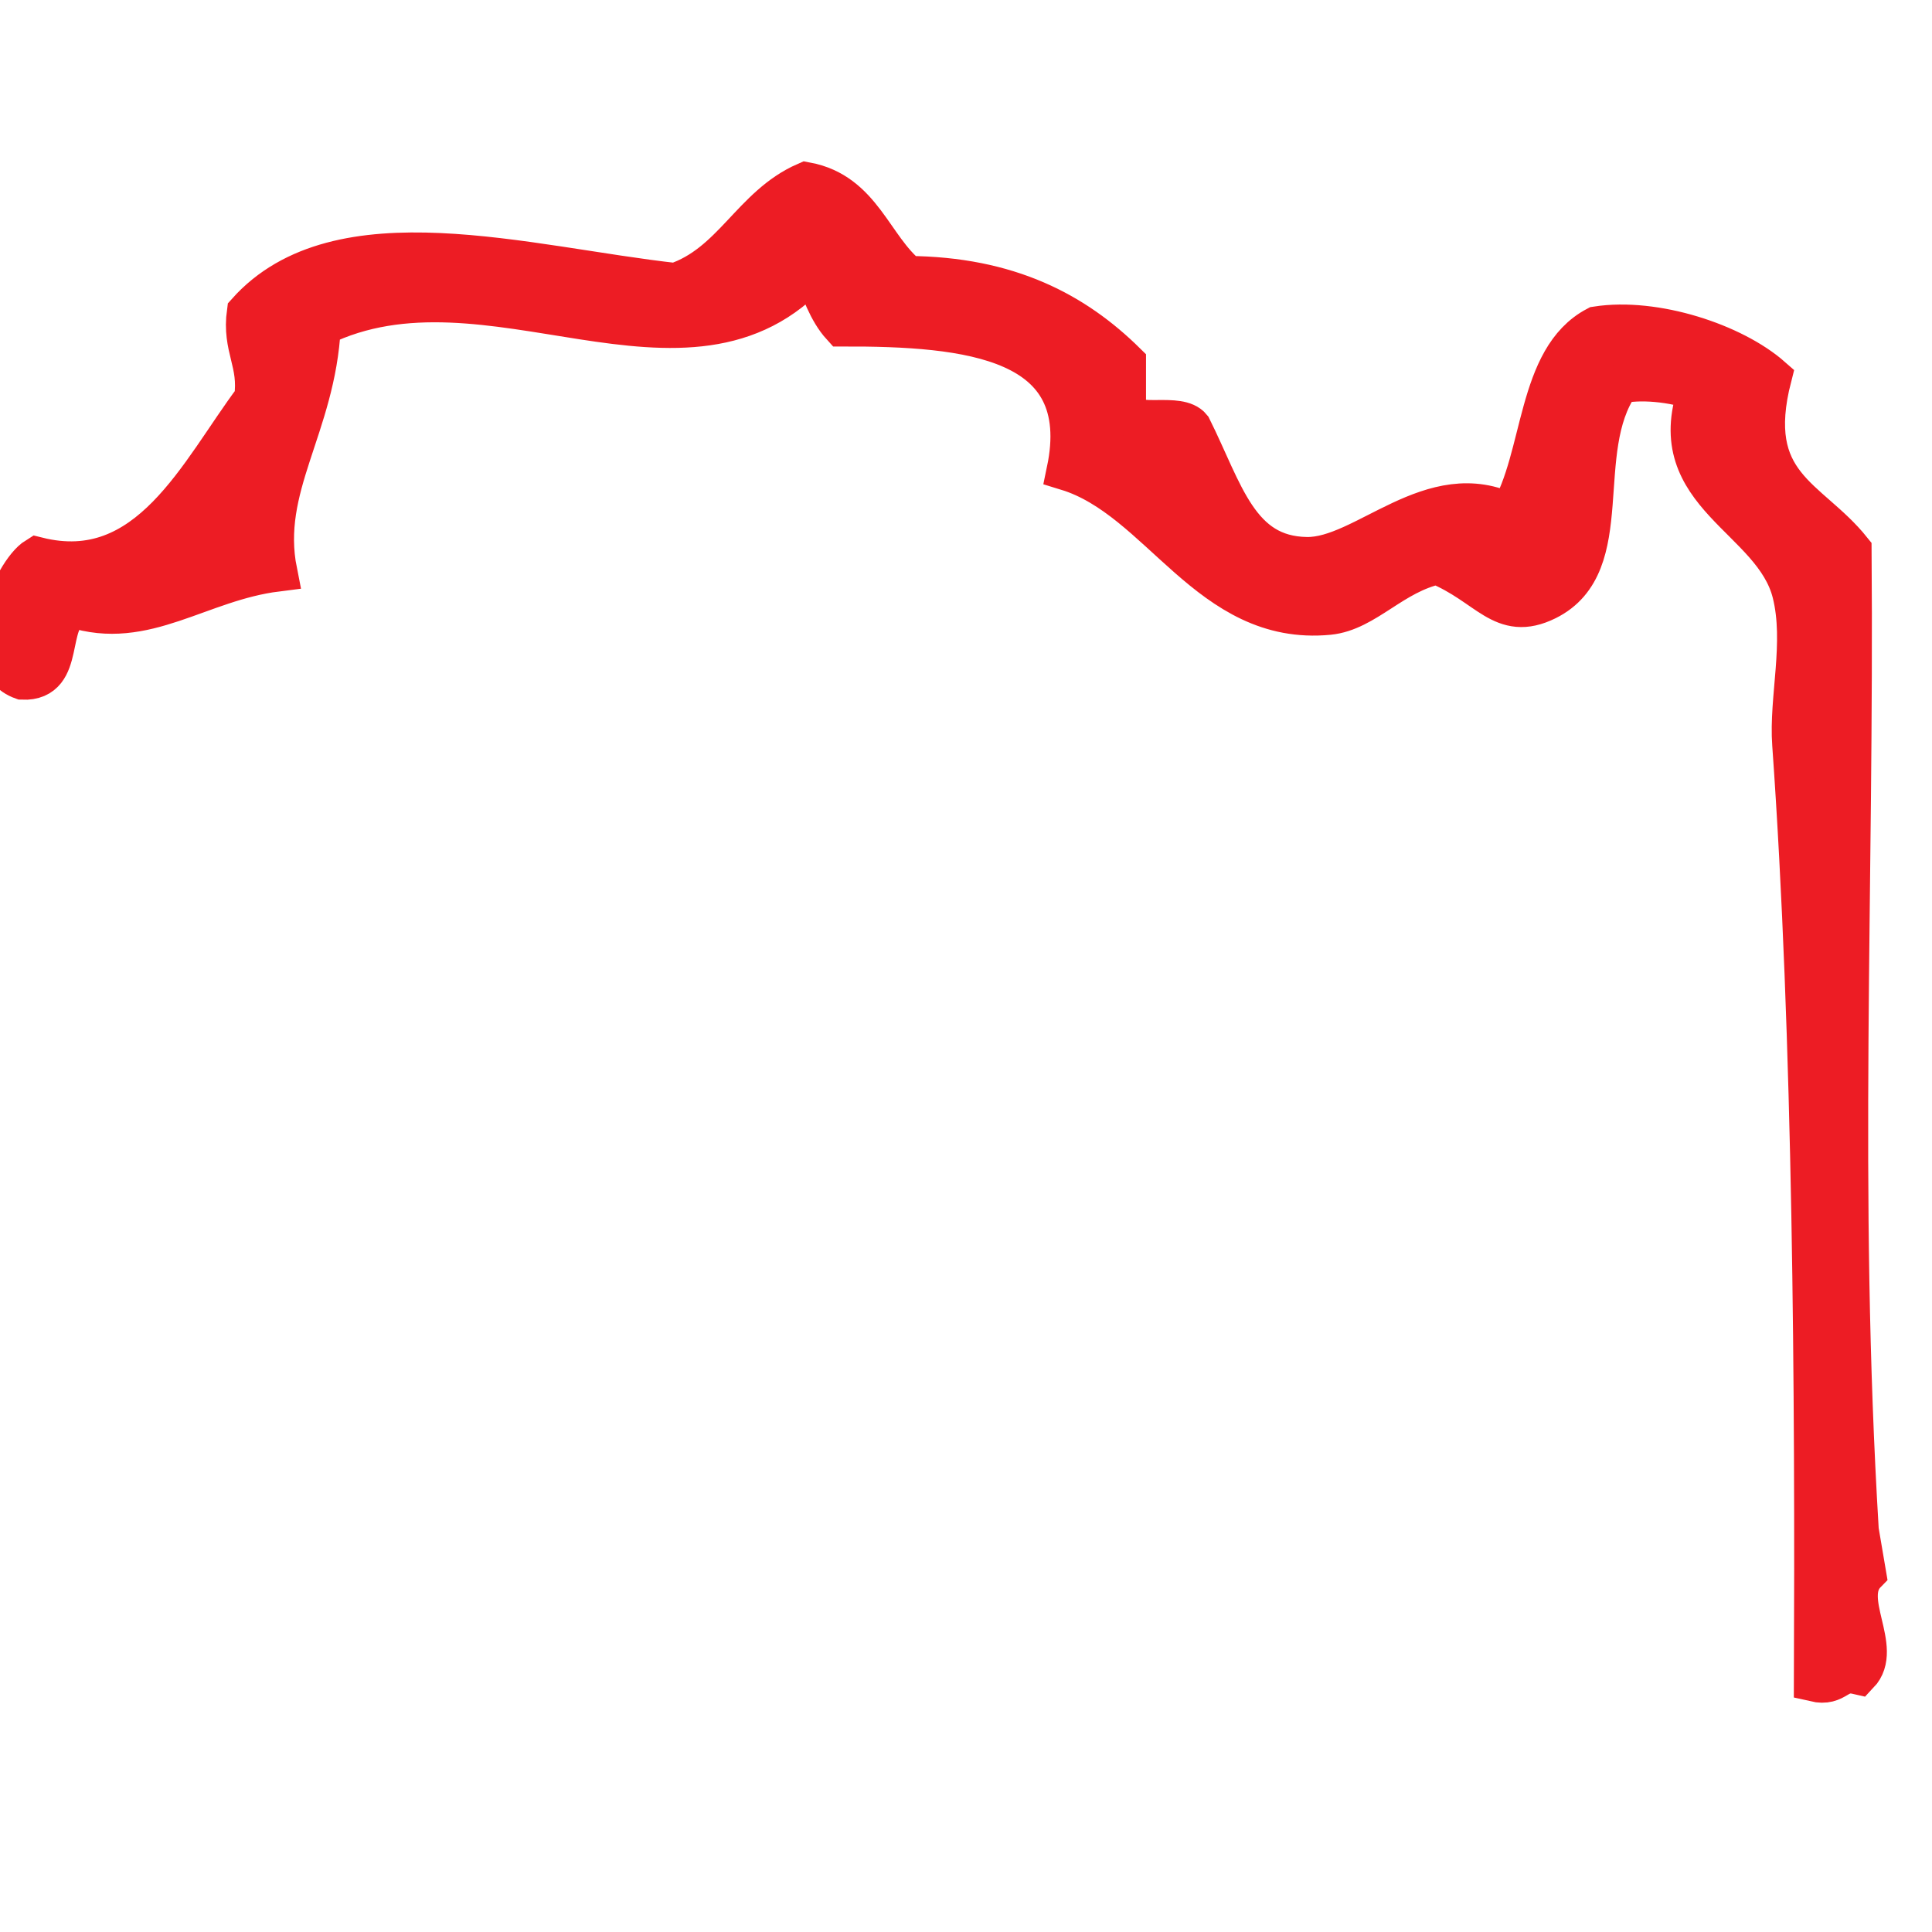 <?xml version="1.0" encoding="UTF-8" standalone="no"?>
<svg
   version="1.1"
   viewBox="0 0 16 16"
   id="svg41"
   sodipodi:docname="favIcon.svg"
   inkscape:version="1.3 (0e150ed6c4, 2023-07-21)"
   width="16"
   height="16"
   xmlns:inkscape="http://www.inkscape.org/namespaces/inkscape"
   xmlns:sodipodi="http://sodipodi.sourceforge.net/DTD/sodipodi-0.dtd"
   xmlns="http://www.w3.org/2000/svg"
   xmlns:svg="http://www.w3.org/2000/svg">
  <sodipodi:namedview
     id="namedview41"
     pagecolor="#505050"
     bordercolor="#eeeeee"
     borderopacity="1"
     inkscape:showpageshadow="0"
     inkscape:pageopacity="0"
     inkscape:pagecheckerboard="0"
     inkscape:deskcolor="#505050"
     inkscape:zoom="31.68"
     inkscape:cx="6.2973484"
     inkscape:cy="10.164141"
     inkscape:window-width="1920"
     inkscape:window-height="1010"
     inkscape:window-x="-6"
     inkscape:window-y="416"
     inkscape:window-maximized="1"
     inkscape:current-layer="svg41"
     showguides="true"
     showgrid="true">
    <inkscape:grid
       id="grid42"
       units="px"
       originx="0"
       originy="0"
       spacingx="0.5"
       spacingy="0.5"
       empcolor="#0099e5"
       empopacity="0.302"
       color="#0099e5"
       opacity="0.149"
       empspacing="2"
       dotted="false"
       gridanglex="30"
       gridanglez="30"
       visible="true" />
  </sodipodi:namedview>
  <defs
     id="defs20">
    <clipPath
       id="clipPath3">
      <path
         d="M 0,595.276 H 841.89 V 0 H 0 Z"
         id="path1" />
    </clipPath>
    <clipPath
       id="clipPath5">
      <path
         d="M 0,595.276 H 841.89 V 0 H 0 Z"
         id="path2" />
    </clipPath>
    <clipPath
       id="clipPath7">
      <path
         d="M 0,595.276 H 841.89 V 0 H 0 Z"
         id="path3" />
    </clipPath>
    <clipPath
       id="clipPath9">
      <path
         d="M 0,595.276 H 841.89 V 0 H 0 Z"
         id="path4" />
    </clipPath>
    <clipPath
       id="clipPath11">
      <path
         d="M 0,595.276 H 841.89 V 0 H 0 Z"
         id="path5" />
    </clipPath>
    <clipPath
       id="clipPath13">
      <path
         d="M 0,595.276 H 841.89 V 0 H 0 Z"
         id="path6" />
    </clipPath>
    <clipPath
       id="clipPath15">
      <path
         d="M 0,595.276 H 841.89 V 0 H 0 Z"
         id="path7" />
    </clipPath>
    <clipPath
       id="clipPath17">
      <path
         d="M 0,595.276 H 841.89 V 0 H 0 Z"
         id="path8" />
    </clipPath>
    <clipPath
       id="clipPath19">
      <path
         d="M 0,595.276 H 841.89 V 0 H 0 Z"
         id="path9" />
    </clipPath>
    <clipPath
       id="clipPath21">
      <path
         d="M 0,595.276 H 841.89 V 0 H 0 Z"
         id="path10" />
    </clipPath>
    <clipPath
       id="clipPath23">
      <path
         d="M 0,595.276 H 841.89 V 0 H 0 Z"
         id="path11" />
    </clipPath>
    <clipPath
       id="clipPath25">
      <path
         d="M 0,595.276 H 841.89 V 0 H 0 Z"
         id="path12" />
    </clipPath>
    <clipPath
       id="clipPath27">
      <path
         d="M 0,595.276 H 841.89 V 0 H 0 Z"
         id="path13" />
    </clipPath>
    <clipPath
       id="clipPath29">
      <path
         d="M 0,595.276 H 841.89 V 0 H 0 Z"
         id="path14" />
    </clipPath>
    <clipPath
       id="clipPath31">
      <path
         d="M 0,595.276 H 841.89 V 0 H 0 Z"
         id="path15" />
    </clipPath>
    <clipPath
       id="clipPath33">
      <path
         d="M 0,595.276 H 841.89 V 0 H 0 Z"
         id="path16" />
    </clipPath>
    <clipPath
       id="clipPath35">
      <path
         d="M 0,595.276 H 841.89 V 0 H 0 Z"
         id="path17" />
    </clipPath>
    <clipPath
       id="clipPath37">
      <path
         d="M 0,595.276 H 841.89 V 0 H 0 Z"
         id="path18" />
    </clipPath>
    <clipPath
       id="clipPath39">
      <path
         d="M 0,595.276 H 841.89 V 0 H 0 Z"
         id="path19" />
    </clipPath>
    <clipPath
       id="clipPath41">
      <path
         d="M 0,595.276 H 841.89 V 0 H 0 Z"
         id="path20" />
    </clipPath>
  </defs>
  <g
     fill="#ffffff"
     id="g20"
     style="display:none">
    <rect
       x="46.614"
       y="46.614"
       width="906.77"
       height="462"
       fill="#ffffff"
       fill-opacity="0.997"
       opacity="0.75"
       stroke="#ffffff"
       stroke-linecap="round"
       stroke-linejoin="round"
       stroke-width="93.228"
       style="paint-order:normal"
       id="rect20" />
  </g>
  <g
     transform="matrix(0.036,0,0,0.036,-14.136,-2.198)"
     fill-rule="evenodd"
     stroke-width="2.437"
     id="g41">
    <g
       fill="#961a1f"
       stroke="#961a1f"
       id="g23"
       style="display:none">
      <path
         transform="matrix(2.084,0,0,-2.02,-375.9,1026.9)"
         d="m 645.55,286.15 c 0.281,-6.932 -6.605,-3.443 -10.26,-2.619 -12.396,-3.258 -7.394,-24.209 -9.382,-35.895 2.551,-6.658 13.431,-0.966 17.93,-2.624 -1.068,-8.394 -11.315,-2.873 -16.22,-5.262 -2.139,-8.562 0.554,-17.272 0,-25.397 -2.05,-1.109 -3.154,-3.204 -6.849,-2.62 0.012,6.232 1.589,18.138 0.858,28.017 -1.207,2.548 -8.708,-1.333 -7.672,3.507 1.793,2.519 6.677,1.89 7.672,5.249 -3.192,21.951 1.024,41.846 23.923,37.644"
         clip-path="url(#clipPath37)"
         id="path21" />
      <path
         transform="matrix(2.084,0,0,-2.02,-375.9,1026.9)"
         d="m 518.28,247.64 c 7.669,-4.102 27.885,-3.707 36.723,-0.885 2.815,2.869 -6.558,18.576 5.122,17.512 0.044,-13.773 0.085,-33.436 0.857,-49.026 -2.47,-0.675 -2.215,-4.16 -5.979,-3.504 -0.964,8.889 1.888,16.474 0.862,28.901 -10.827,0.702 -22.569,0.47 -35.881,0.87 -4.941,-5.76 5.731,-28.99 -7.677,-29.771 2.068,15.387 1.542,33.957 -0.858,49.026 1.149,2.039 3.045,3.295 5.124,4.387 4.516,-3.114 1.51,-10.532 1.707,-17.51"
         clip-path="url(#clipPath39)"
         id="path22" />
      <path
         transform="matrix(2.084,0,0,-2.02,-375.9,1026.9)"
         d="m 573.8,229.25 c -0.757,-19.028 27.726,-20.401 31.603,-3.507 1.953,8.456 -3.805,22.229 -18.788,18.391 -6.422,-2.95 -12.532,-7.637 -12.815,-14.884 m 36.733,9.626 c 9.569,-32.897 -46.929,-40.438 -41.858,-6.126 5.152,14.918 32.494,21.996 41.858,6.126"
         clip-path="url(#clipPath41)"
         id="path23" />
    </g>
    <path
       transform="matrix(1.954,0,0,-1.894,-314.442,979.94)"
       d="m 494.36,435 c 1.396,-1.78 6.302,0.046 7.699,-1.745 3.776,-7.812 5.505,-15.638 13.655,-15.76 6.882,-0.11 14.807,10.014 23.919,5.247 4.038,6.969 3.185,18.934 10.253,22.768 6.803,1.087 15.994,-2.031 20.498,-6.127 -3.289,-13.196 4.388,-14.556 9.399,-21.013 0.31,-41.136 -1.563,-77.994 0.845,-119.08 l 0.866,-5.252 c -2.978,-3.132 2.064,-9.082 -0.866,-12.254 -2.605,0.625 -2.496,-1.514 -5.118,-0.885 0.145,34.941 -0.098,78.225 -2.554,113.83 -0.401,5.621 1.466,12.318 0,18.386 -2.236,9.164 -15.379,11.892 -11.116,24.517 -2.767,1.152 -7.211,1.551 -9.39,0.875 -5.495,-8.125 -0.067,-21.948 -8.54,-26.27 -5.162,-2.629 -6.694,1.784 -12.816,4.377 -5.343,-1.183 -8.498,-5.697 -12.809,-6.132 -14.031,-1.391 -19.665,14.008 -30.754,17.517 3.249,16.032 -11.613,17.546 -26.471,17.51 -1.625,1.84 -2.462,4.482 -3.413,7.006 -14.744,-17.058 -38.342,2.96 -58.084,-7.006 -0.611,-12.29 -7.121,-19.474 -5.132,-29.774 -9.149,-1.188 -15.524,-7.21 -23.912,-4.369 -3.383,-1.495 -0.92,-8.991 -5.982,-8.76 -5.589,2.053 -1.113,13.083 1.715,14.888 13.255,-3.409 19.199,10.441 25.621,19.26 0.592,4.405 -1.445,6.104 -0.852,10.508 10.72,12.39 32.772,5.516 50.38,3.508 6.828,2.343 9.055,9.403 15.386,12.254 6.474,-1.251 7.719,-7.844 11.954,-11.393 11.857,-0.086 19.618,-4.391 25.619,-10.5 z"
       clip-path="url(#clipPath3)"
       fill="#ed1c24"
       stroke="#ed1c24"
       id="path24"
       style="display:inline;stroke-width:4.874;stroke-dasharray:none"
       sodipodi:nodetypes="ccccccccccccccccccccccccccccccccc" />
    <g
       fill="#ed1c24"
       stroke="#ed1c24"
       stroke-linecap="round"
       id="g40"
       style="display:none">
      <path
         transform="matrix(2.084,0,0,-2.02,-375.9,1026.9)"
         d="m 312.43,398.23 c -0.093,-4.567 -3.686,-5.555 -6.837,-7.001 0.566,4.083 2.855,6.417 6.837,7.001"
         clip-path="url(#clipPath5)"
         id="path25" />
      <path
         transform="matrix(2.084,0,0,-2.02,-375.9,1026.9)"
         d="m 260.33,393.85 c 6.124,-14.732 11.066,-30.684 17.947,-44.651 5.692,0.285 3.364,8.81 7.677,10.504 5.348,12.223 2.567,27.658 12.816,34.147 0.553,-9.058 -5.829,-17.692 -9.396,-27.145 -3.317,-8.801 -3.491,-21.879 -12.817,-25.383 -5.952,17.236 -13.005,33.364 -20.492,49.025 1.561,1.025 2.886,2.289 4.265,3.503"
         clip-path="url(#clipPath7)"
         id="path26" />
      <path
         transform="matrix(2.084,0,0,-2.02,-375.9,1026.9)"
         d="m 308.16,377.22 c -0.035,-7.886 5.49,-32.797 -3.413,-35.897 0.293,10.936 1.633,19.125 -0.851,31.515 1.205,1.672 2.634,3.136 4.264,4.382"
         clip-path="url(#clipPath9)"
         id="path27" />
      <path
         transform="matrix(2.084,0,0,-2.02,-375.9,1026.9)"
         d="m 326.95,368.46 c 5.065,-2.406 12.15,-1.84 18.8,-0.875 -1.02,9.93 -15.67,7.21 -18.8,0.875 m 25.624,-3.494 c -10.725,-2.528 -20.762,2.253 -30.741,-2.624 -1.131,-19.917 21.676,-23.366 32.452,-12.263 -4.384,-12.553 -29.558,-11.08 -35.007,-1.749 -11.741,20.071 27.065,42.535 33.296,16.636"
         clip-path="url(#clipPath11)"
         id="path28" />
      <path
         transform="matrix(2.084,0,0,-2.02,-375.9,1026.9)"
         d="m 386.75,375.47 c -3.885,-6.716 -16.793,0.653 -20.498,-7.881 -3.216,-7.386 6.909,-22.405 -4.277,-25.392 1.639,10.836 -1.834,24.608 0.861,34.143 4.35,1.26 3.646,-2.678 5.971,-3.498 4.724,2.351 12.078,6.635 17.943,2.628"
         clip-path="url(#clipPath13)"
         id="path29" />
      <path
         transform="matrix(2.084,0,0,-2.02,-375.9,1026.9)"
         d="m 478.98,283.53 c 23.68,11.298 -0.061,41.866 -17.082,25.397 0.951,-7.7 -1.251,-15.87 0.862,-23.647 4.133,-1.89 10.111,-1.89 16.22,-1.75 m -16.22,72.668 c -0.101,-16.863 -0.812,-29.076 -0.862,-42.033 20.318,7.769 42.202,-5.823 29.049,-24.507 -7.243,-10.659 -23.714,-8.044 -36.73,-7.006 6.947,18.059 1.997,48.051 1.715,70.048 1.198,2.266 2.758,4.173 6.828,3.498"
         clip-path="url(#clipPath15)"
         id="path30" />
      <path
         transform="matrix(2.084,0,0,-2.02,-375.9,1026.9)"
         d="m 508.89,355.33 c -1.813,-20.606 0.216,-37.573 -1.71,-56.04 2.266,-5.633 5.233,-17.865 -3.416,-18.391 0.299,25.356 -0.411,51.455 0,73.548 1.737,0.63 3.381,2.745 5.126,0.883"
         clip-path="url(#clipPath17)"
         id="path31" />
      <path
         transform="matrix(2.084,0,0,-2.02,-375.9,1026.9)"
         d="m 527.67,338.7 c 0,-4.659 -3.951,-5.284 -5.973,-7.886 -1.965,3.227 3.134,6.685 5.973,7.886"
         clip-path="url(#clipPath19)"
         id="path32" />
      <path
         transform="matrix(2.084,0,0,-2.02,-375.9,1026.9)"
         d="m 243.25,307.18 c -4.349,7.274 -21.726,10.282 -30.75,8.761 -0.742,-10.678 0.584,-22.031 0,-31.529 17.695,-8.756 41.206,5.253 30.75,22.768 m -30.75,13.129 c 6.678,-0.952 17.483,0.511 17.943,8.751 -5.626,5.986 -25.196,5.492 -17.943,-8.751 m 25.62,11.379 c -0.19,-6.498 -6.413,-6.838 -9.383,-10.504 9.294,-6.531 24.285,-8.66 23.06,-22.764 -0.596,-6.883 -10.103,-16.555 -18.791,-18.385 -10.506,-2.217 -19.552,3.467 -29.894,2.624 0.937,3.136 4.583,3.472 5.119,7.006 0.274,16.278 0.905,30.776 -3.403,43.773 9.086,3.725 25.575,1.6 33.292,-1.75"
         clip-path="url(#clipPath21)"
         id="path33" />
      <path
         transform="matrix(2.084,0,0,-2.02,-375.9,1026.9)"
         d="m 334.64,302.79 c 0.877,-11.338 21.571,-9.793 22.2,0.885 0.472,7.713 -7.137,11.007 -14.506,8.741 -6.31,-1.92 -7.988,-5.909 -7.694,-9.626 m 35.879,15.762 c -1.318,-3.902 -3.908,-6.502 -9.397,-6.136 4.882,-19.605 -18.053,-17.46 -24.772,-28.011 13.127,-5.796 32.439,4.224 35.878,-9.629 3.416,-13.804 -15.769,-23.086 -28.183,-23.653 -12.145,-0.548 -30.591,9.368 -13.674,17.525 -0.225,-2.697 -1.851,-3.942 -2.562,-6.14 0.785,-4.447 5.29,-5.076 7.685,-7.871 17.946,-1.986 38.361,4.309 29.043,21.883 -7.467,6.45 -32.292,-4.006 -33.312,6.132 -0.452,4.55 2.629,4.785 5.983,7.006 -1.008,3.929 -5.547,4.245 -6.837,7.885 -1.1,24.141 26.668,15.223 40.148,21.009"
         clip-path="url(#clipPath23)"
         id="path34" />
      <path
         transform="matrix(2.084,0,0,-2.02,-375.9,1026.9)"
         d="m 328.66,315.05 c -4.172,-6.168 -16.315,1.799 -20.497,-7.002 -3.733,-7.876 7.426,-23.067 -4.264,-26.266 2.743,11.238 -4.085,27.494 2.563,35.016 2.785,0.232 1.808,-3.398 4.275,-3.502 5.771,1.863 12.427,6.657 17.923,1.754"
         clip-path="url(#clipPath25)"
         id="path35" />
      <path
         transform="matrix(2.084,0,0,-2.02,-375.9,1026.9)"
         d="m 265.45,316.8 c 0.355,-9.489 -2.461,-20.125 0,-28.895 5.573,-6.828 20.33,-2.99 22.213,4.378 2.191,8.742 -4.619,21.69 2.568,24.517 3.341,-10.604 0.475,-24.792 1.709,-34.146 -3.128,-2.937 -3.703,2.029 -5.988,2.628 -5.37,-3.957 -13.612,-5.143 -22.208,-3.498 -6.245,6.816 -3.067,25.314 -3.416,34.152 2.616,-0.644 2.514,1.499 5.122,0.864"
         clip-path="url(#clipPath27)"
         id="path36" />
      <path
         transform="matrix(2.084,0,0,-2.02,-375.9,1026.9)"
         d="m 379.06,308.93 c 3.814,-2.873 14.548,-2.687 17.954,-0.879 -0.334,9.399 -15.554,6.349 -17.954,0.879 m 25.624,-3.512 c -9.28,-3.032 -26.977,2.551 -31.595,-5.243 2.41,-7.066 5.263,-14.942 12.799,-16.642 8.795,-1.984 14.17,4.373 20.507,5.252 -11.879,-14.338 -42.777,-7 -36.727,13.134 3.915,13.052 29.77,23.063 35.016,3.499"
         clip-path="url(#clipPath29)"
         id="path37" />
      <path
         transform="matrix(2.084,0,0,-2.02,-375.9,1026.9)"
         d="m 419.2,312.42 c 5.47,4.328 19.84,6.921 25.623,0.88 -0.765,-10.664 6.025,-29.945 -3.425,-31.514 -2.532,7.876 2.271,16.645 0,24.511 -3.009,10.519 -16.695,8.027 -23.056,0.88 -2.356,-9.262 5.251,-24.766 -4.265,-25.391 1.776,13.02 -2.749,27.122 1.707,35.016 3.39,0.857 2.651,-2.537 3.416,-4.382"
         clip-path="url(#clipPath31)"
         id="path38" />
      <path
         transform="matrix(2.084,0,0,-2.02,-375.9,1026.9)"
         d="m 525.11,316.8 c -3.08,-11.333 5.233,-30.703 -5.125,-35.016 0.498,13.559 1.874,19.151 -0.844,31.514 2.48,0.675 2.205,4.155 5.969,3.502"
         clip-path="url(#clipPath33)"
         id="path39" />
      <path
         transform="matrix(2.084,0,0,-2.02,-375.9,1026.9)"
         d="m 563.56,315.94 c -2.366,-8.041 -9.463,-1.991 -16.225,-3.518 -14.552,-3.275 -12.123,-25.712 1.693,-28.886 7.654,-1.748 10.944,1.805 18.795,5.252 -9.424,-15.121 -37.271,-8.414 -35.01,10.506 1.529,12.884 16.984,19.7 30.747,16.646"
         clip-path="url(#clipPath35)"
         id="path40" />
    </g>
  </g>
</svg>
